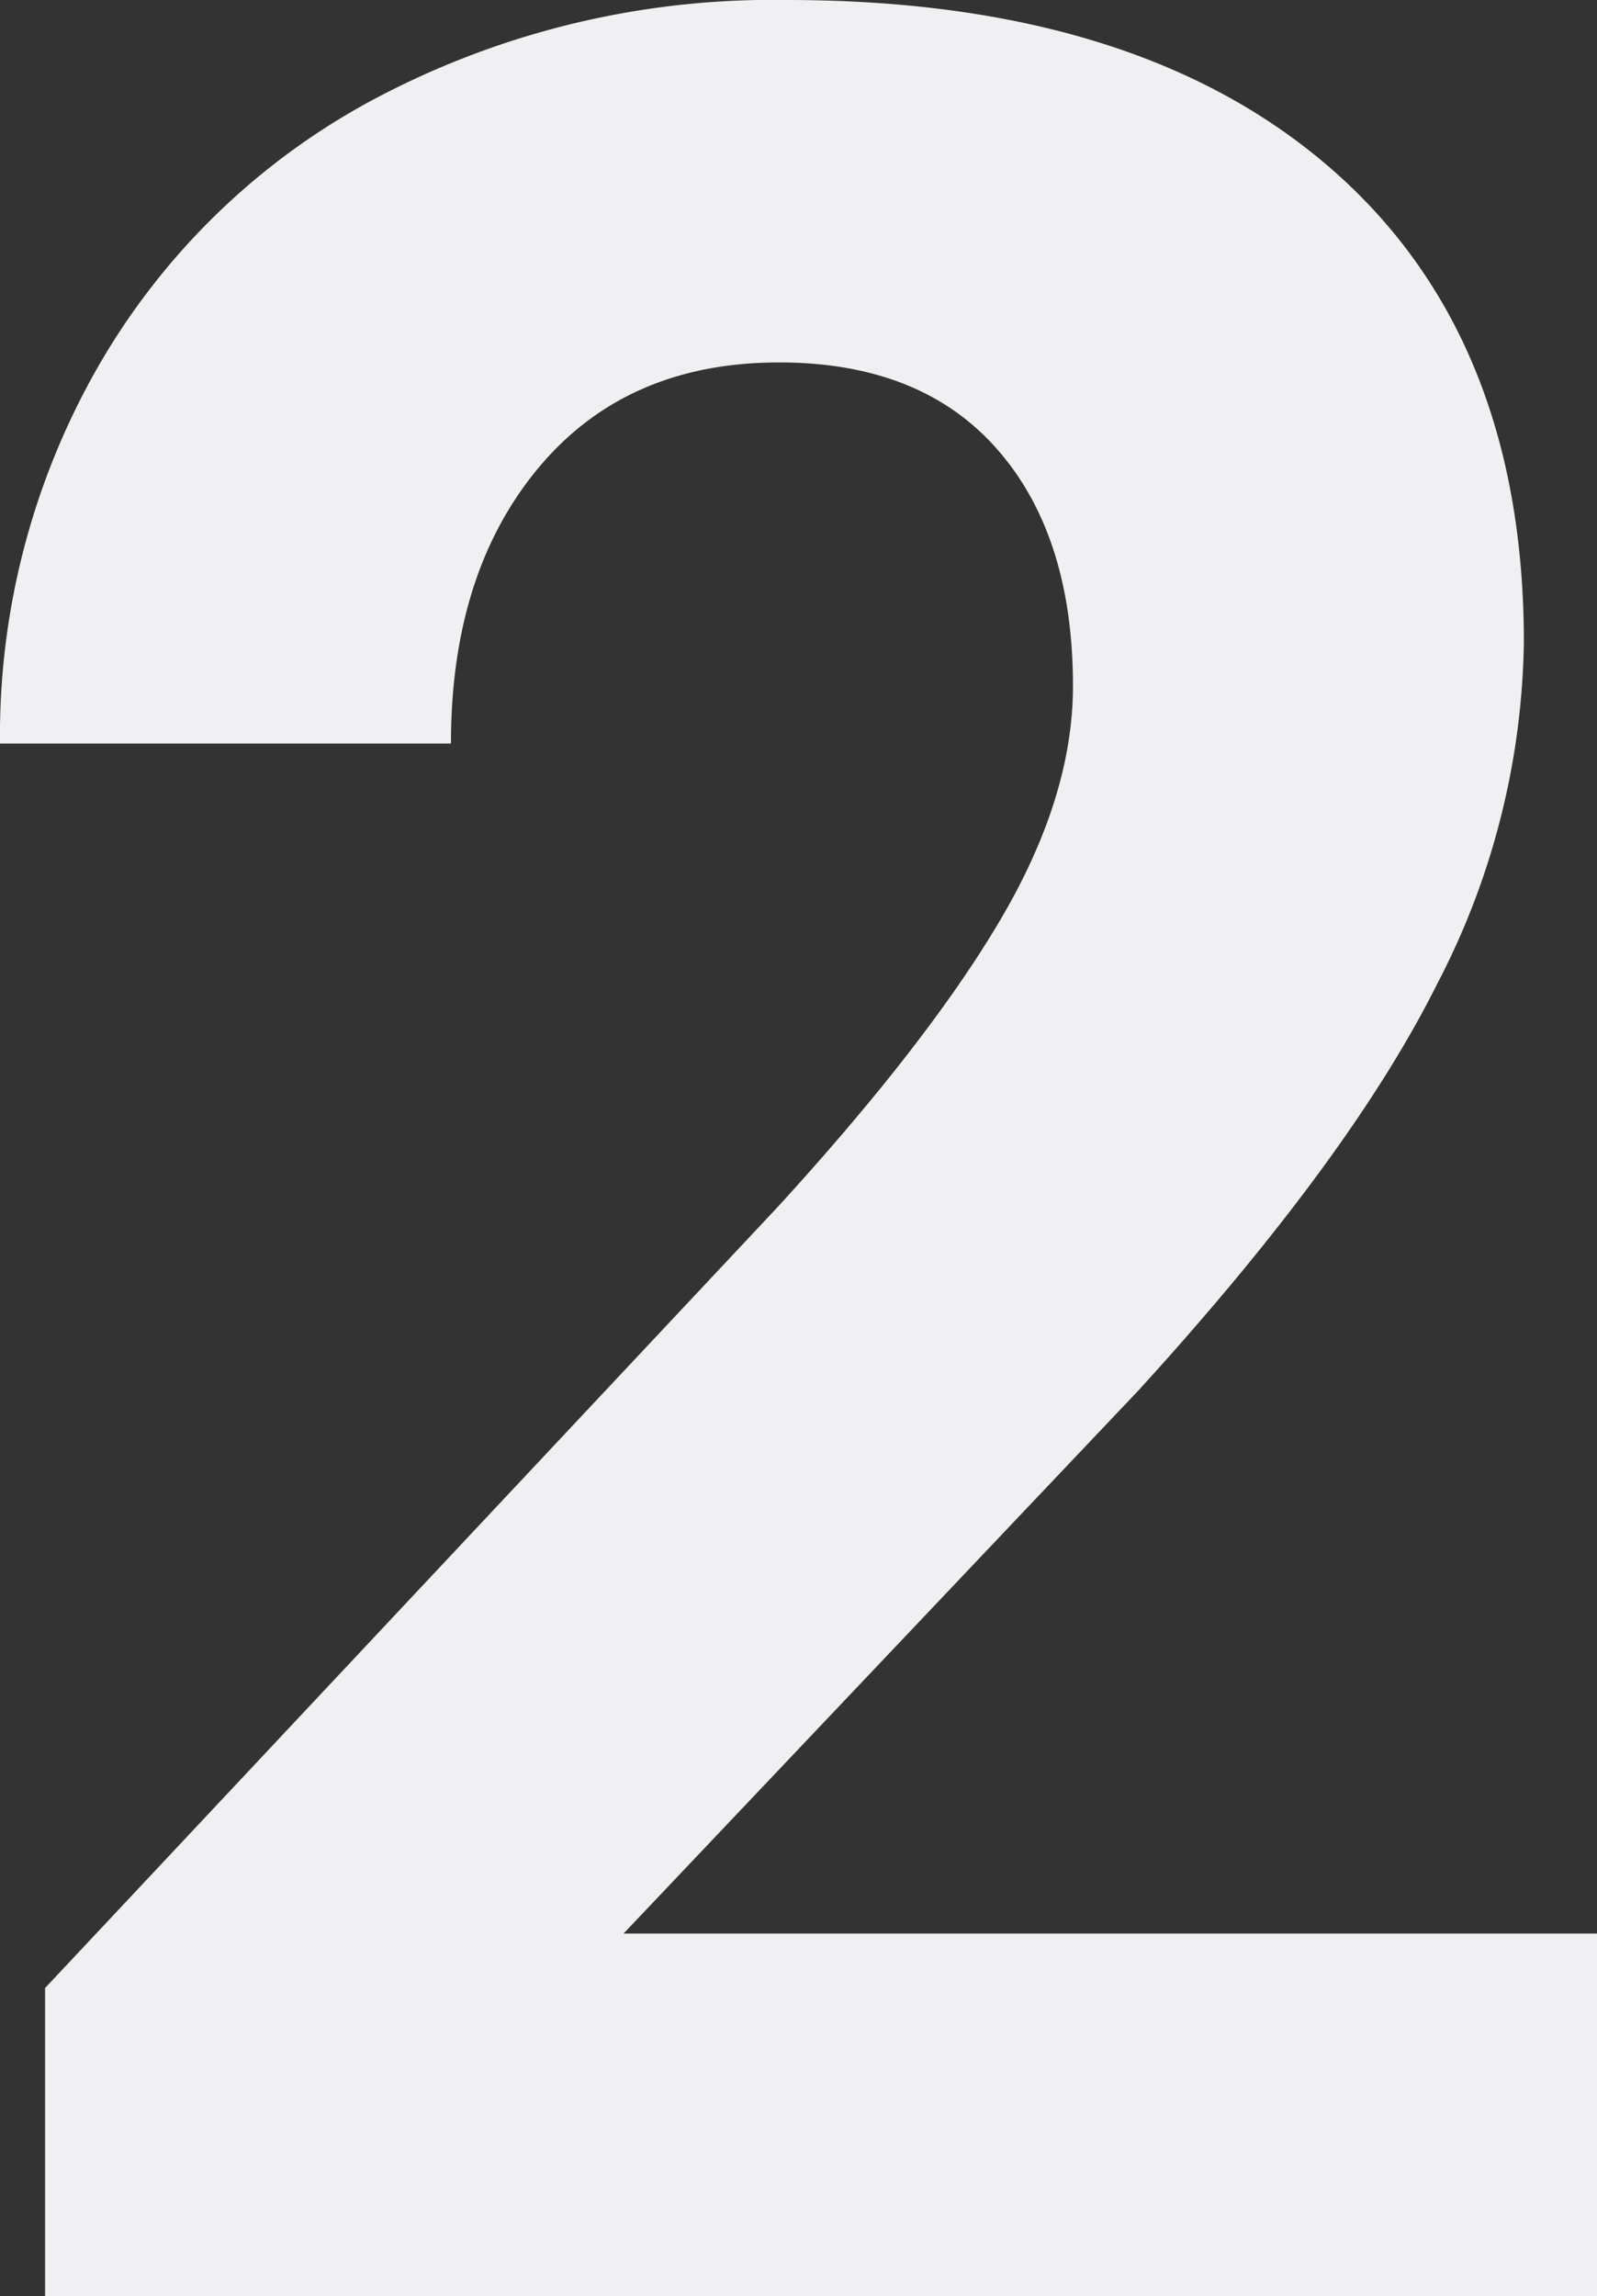 <svg id="step-2" xmlns="http://www.w3.org/2000/svg" xmlns:xlink="http://www.w3.org/1999/xlink" width="100.293" height="144.141" viewBox="0 0 100.293 144.141">
  <rect x="0" y="0" width="100.293" height="144.141" fill="#333333" stroke="none"/>
  <defs>
    <clipPath id="clip-path">
      <rect id="矩形_704" data-name="矩形 704" width="100.293" height="144.141" fill="none"/>
    </clipPath>
  </defs>
  <g id="组_3796" data-name="组 3796" clip-path="url(#clip-path)">
    <path id="路径_1229" data-name="路径 1229" d="M100.293,144.141H2.832V124.805l46-49.023Q58.3,65.432,62.842,57.715t4.541-14.648q0-9.471-4.785-14.893t-13.672-5.42q-9.572,0-15.088,6.592T28.32,46.68H0A46.607,46.607,0,0,1,6.2,22.95,43.7,43.7,0,0,1,23.73,6.1,53.293,53.293,0,0,1,49.414,0Q71.388,0,83.545,10.547T95.7,40.332a47.8,47.8,0,0,1-5.469,21.485q-5.469,10.938-18.75,25.488L39.16,121.387h61.133Z" fill="#f0f0f3"/>
  </g>
</svg>
